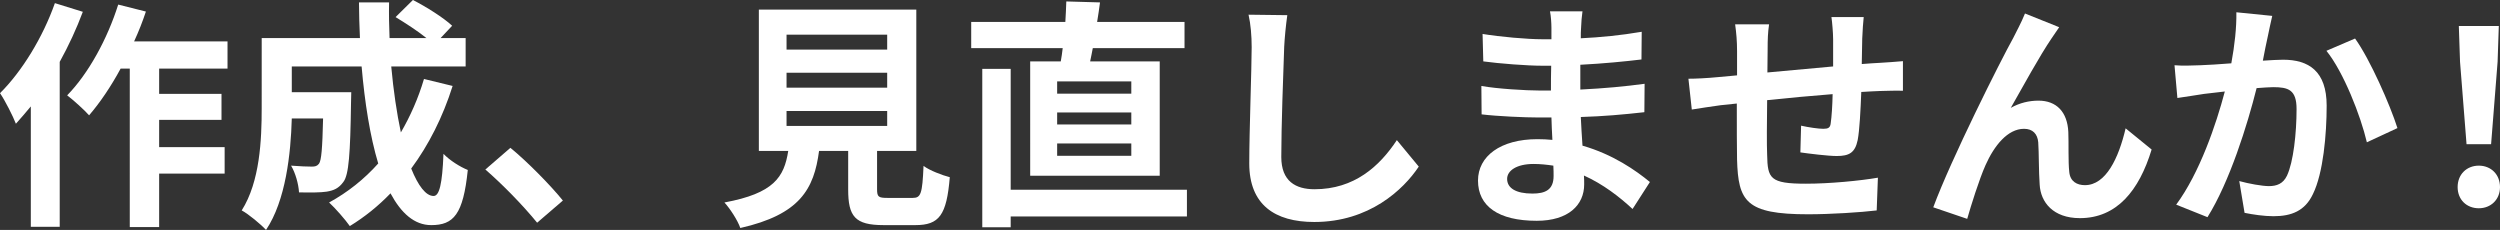 <?xml version="1.0" encoding="UTF-8"?>
<svg id="_レイヤー_2" data-name="レイヤー 2" xmlns="http://www.w3.org/2000/svg" width="774.458" height="71.229" viewBox="0 0 774.458 71.229">
  <rect x="0" y="0" width="774.458" height="71.229" fill="#333333" stroke="none"/>
  <defs>
    <style>
      .cls-1 {
        fill: #fff;
        stroke-width: 0px;
      }
    </style>
  </defs>
  <g id="_レイヤー_2-2" data-name="レイヤー 2">
    <g>
      <path class="cls-1" d="M25.657,3.655c-1.939,5.221-4.4,10.516-7.16,15.514v51.09h-8.95v-37.292c-1.566,1.865-3.132,3.729-4.625,5.37-.82-2.163-3.356-7.234-4.922-9.472C6.787,22.152,13.276,11.561,17.005.97l8.652,2.685ZM49.301,21.257v7.831h19.317v8.055h-19.317v8.428h20.287v8.205h-20.287v16.558h-9.1V21.257h-2.834c-2.983,5.519-6.415,10.591-9.771,14.469-1.417-1.641-4.922-4.773-6.787-6.19,6.563-6.713,12.456-17.453,15.812-28.119l8.578,2.163c-1.044,3.132-2.238,6.19-3.655,9.249h28.939v8.428h-21.182Z"/>
      <path class="cls-1" d="M140.216,26.627c-3.058,9.696-7.458,18.348-12.829,25.583,2.163,5.37,4.55,8.502,6.937,8.502,1.79,0,2.685-3.729,3.058-13.052,2.014,2.088,5.146,4.028,7.533,4.997-1.417,13.798-4.4,17.08-11.337,17.08-5.221,0-9.323-3.729-12.605-9.845-3.804,3.953-7.98,7.31-12.604,10.144-1.343-1.939-4.55-5.594-6.415-7.309,5.743-3.133,10.89-7.235,15.215-12.083-2.536-8.428-4.177-18.87-5.146-30.058h-21.629v7.98h18.422s-.074,2.312-.074,3.356c-.224,15.663-.671,22.301-2.387,24.464-1.417,1.939-2.909,2.61-5.146,2.983-1.939.298-5.146.298-8.577.224-.149-2.61-1.119-6.042-2.461-8.279,2.685.224,5.221.298,6.414.298,1.044,0,1.641-.149,2.238-.895.746-1.044,1.044-4.625,1.268-14.022h-9.696c-.298,10.889-1.865,25.434-7.98,34.533-1.566-1.715-5.52-4.997-7.533-6.042,5.668-8.95,6.19-21.928,6.19-31.624V11.784h30.431c-.149-3.654-.298-7.309-.298-11.039h9.323c-.075,3.729,0,7.384.149,11.039h11.411c-2.76-2.237-6.489-4.624-9.547-6.489l5.37-5.295c4.103,2.088,9.547,5.519,12.157,7.98l-3.58,3.804h7.757v8.801h-23.046c.671,7.458,1.715,14.469,2.983,20.436,2.909-4.997,5.37-10.516,7.16-16.558l8.875,2.163Z"/>
      <path class="cls-1" d="M150.356,52.508l7.757-6.713c5.295,4.326,12.53,11.71,16.259,16.334l-7.98,6.862c-4.55-5.594-10.889-12.008-16.036-16.483Z"/>
      <path class="cls-1" d="M282.741,61.309c2.536,0,2.983-1.268,3.356-9.919,1.865,1.417,5.818,2.909,8.13,3.505-.97,11.784-3.282,14.842-10.666,14.842h-9.846c-8.875,0-10.964-2.685-10.964-11.039v-11.934h-9.024c-1.566,11.859-5.967,19.69-24.39,23.867-.82-2.387-3.207-6.042-4.922-7.906,15.29-2.834,18.497-7.832,19.765-15.961h-9.1V2.983h48.778v43.781h-12.157v11.859c0,2.387.448,2.685,3.282,2.685h7.757ZM243.659,15.364h31.177v-4.624h-31.177v4.624ZM243.659,27.149h31.177v-4.625h-31.177v4.625ZM243.659,39.008h31.177v-4.624h-31.177v4.624Z"/>
      <path class="cls-1" d="M328.608,19.019c.224-1.268.447-2.685.597-4.102h-28.343V6.787h29.163c.149-2.237.224-4.4.298-6.34l10.442.298c-.298,2.014-.522,4.028-.895,6.042h27.074v8.13h-28.417c-.298,1.417-.522,2.834-.82,4.102h21.555v35.428h-40.127V19.019h9.473ZM367.69,67.052h-54.596v3.356h-8.801V21.331h8.801v37.442h54.596v8.279ZM350.461,25.209h-22.972v3.804h22.972v-3.804ZM350.461,34.831h-22.972v3.729h22.972v-3.729ZM350.461,44.453h-22.972v3.804h22.972v-3.804Z"/>
      <path class="cls-1" d="M397.819,14.619c-.298,8.055-.895,24.762-.895,34.011,0,7.533,4.475,9.994,10.292,9.994,12.307,0,20.138-7.085,25.508-15.215l6.787,8.205c-4.773,7.16-15.365,17.154-32.37,17.154-12.232,0-20.138-5.37-20.138-18.124,0-9.994.746-29.61.746-36.024,0-3.505-.298-7.085-.969-10.069l12.008.149c-.447,3.133-.82,6.937-.97,9.92Z"/>
      <path class="cls-1" d="M489.779,8.801c-.074.746-.074,1.865-.074,3.058,6.115-.298,12.307-.895,18.87-2.014l-.075,8.577c-4.922.597-11.71,1.268-18.944,1.641v7.682c7.533-.373,13.873-.97,19.914-1.79l-.074,8.801c-6.713.746-12.53,1.268-19.69,1.492.148,2.834.298,5.893.521,8.876,9.398,2.685,16.559,7.682,20.884,11.262l-5.37,8.354c-4.027-3.729-9.099-7.682-15.065-10.367.074,1.044.074,1.939.074,2.759,0,6.34-4.848,11.263-14.693,11.263-11.934,0-18.199-4.55-18.199-12.456,0-7.533,6.936-12.829,18.422-12.829,1.566,0,3.133.075,4.625.224-.149-2.312-.225-4.699-.299-6.937h-3.879c-4.325,0-12.828-.373-17.751-.97l-.074-8.801c4.848.895,14.021,1.417,17.975,1.417h3.58c0-2.461,0-5.146.075-7.682h-2.76c-4.699,0-13.351-.671-18.273-1.343l-.224-8.502c5.37.895,13.872,1.641,18.422,1.641h2.909v-3.505c0-1.417-.149-3.729-.447-5.146h10.068c-.224,1.492-.373,3.356-.447,5.295ZM474.712,59.966c3.953,0,6.563-1.119,6.563-5.445,0-.82,0-1.865-.074-3.207-2.014-.298-4.027-.522-6.116-.522-5.295,0-8.204,2.088-8.204,4.624,0,2.834,2.685,4.55,7.831,4.55Z"/>
      <path class="cls-1" d="M576.891,11.784c-.075,2.909-.075,5.594-.149,8.055,2.014-.149,3.878-.298,5.594-.373,2.088-.149,4.997-.298,7.16-.522v9.174c-1.268-.075-5.221,0-7.16.074-1.641.075-3.58.149-5.743.298-.224,5.668-.522,11.785-1.118,14.917-.821,3.953-2.686,4.923-6.489,4.923-2.686,0-8.652-.746-11.263-1.119l.224-8.279c2.312.522,5.37.97,6.862.97s2.163-.298,2.312-1.715c.298-2.014.521-5.445.596-9.025-6.638.522-13.947,1.193-20.287,1.865-.074,6.862-.148,13.724,0,16.931.149,7.31.821,8.95,12.009,8.95,7.31,0,16.707-.895,22.301-1.865l-.373,10.144c-4.997.597-14.171,1.193-21.257,1.193-19.317,0-21.629-4.027-22.002-16.931-.075-3.207-.075-10.442-.075-17.378-2.014.224-3.729.373-4.997.522-2.387.298-7.011,1.044-8.95,1.342l-1.044-9.547c2.163,0,5.594-.149,9.397-.522,1.343-.149,3.282-.298,5.669-.522v-7.533c0-3.058-.225-5.594-.597-8.279h10.517c-.373,2.536-.448,4.624-.448,7.757,0,1.715-.074,4.251-.074,7.16,6.34-.597,13.574-1.268,20.361-1.865v-8.428c0-1.865-.298-5.37-.521-6.862h9.994c-.149,1.193-.373,4.475-.447,6.489Z"/>
      <path class="cls-1" d="M635.511,11.934c-3.654,5.37-8.875,14.917-12.604,21.48,2.76-1.566,5.743-2.238,8.577-2.238,5.594,0,8.95,3.506,9.249,9.696.148,3.356-.075,9.323.298,12.456.299,2.909,2.387,4.028,4.848,4.028,6.489,0,10.442-8.354,12.605-17.602l8.055,6.563c-3.878,12.754-10.814,21.256-22.226,21.256-8.279,0-12.157-4.922-12.456-10.367-.299-3.953-.224-10.069-.447-13.127-.224-2.61-1.716-4.177-4.4-4.177-5.072,0-9.249,5.221-11.934,11.262-1.939,4.326-4.55,12.68-5.669,16.633l-10.517-3.58c5.52-14.917,20.81-45.348,24.763-52.434.97-2.014,2.387-4.475,3.654-7.607l10.591,4.251c-.745,1.044-1.566,2.312-2.387,3.505Z"/>
      <path class="cls-1" d="M702.56,11.113c-.521,2.237-1.044,4.997-1.565,7.682,2.461-.149,4.698-.298,6.265-.298,7.906,0,13.5,3.505,13.5,14.246,0,8.801-1.044,20.884-4.251,27.373-2.462,5.221-6.639,6.862-12.232,6.862-2.909,0-6.414-.522-8.95-1.044l-1.641-9.845c2.908.82,7.16,1.566,9.174,1.566,2.461,0,4.4-.746,5.594-3.208,2.014-4.251,2.983-13.276,2.983-20.66,0-5.967-2.536-6.788-7.234-6.788-1.193,0-3.059.149-5.146.298-2.834,11.337-8.354,29.014-15.216,39.978l-9.695-3.878c7.234-9.771,12.381-24.836,15.065-35.055-2.685.298-4.997.597-6.414.746-2.088.373-6.041.895-8.278,1.268l-.896-10.144c2.685.224,5.221.075,7.98,0,2.312-.075,5.817-.298,9.622-.597,1.044-5.668,1.641-11.113,1.565-15.812l11.113,1.119c-.447,1.939-.97,4.326-1.343,6.191ZM742.687,39.679l-9.472,4.4c-1.939-8.279-7.235-21.779-12.53-28.342l8.875-3.804c4.625,6.414,10.89,20.66,13.127,27.746Z"/>
      <path class="cls-1" d="M761.332,57.953c0-3.953,2.834-6.638,6.562-6.638s6.564,2.685,6.564,6.638c0,3.878-2.835,6.563-6.564,6.563-3.804,0-6.562-2.685-6.562-6.563ZM762.077,19.168l-.373-11.113h12.382l-.373,11.113-2.014,25.508h-7.608l-2.014-25.508Z"/>
    </g>
  </g>
</svg>